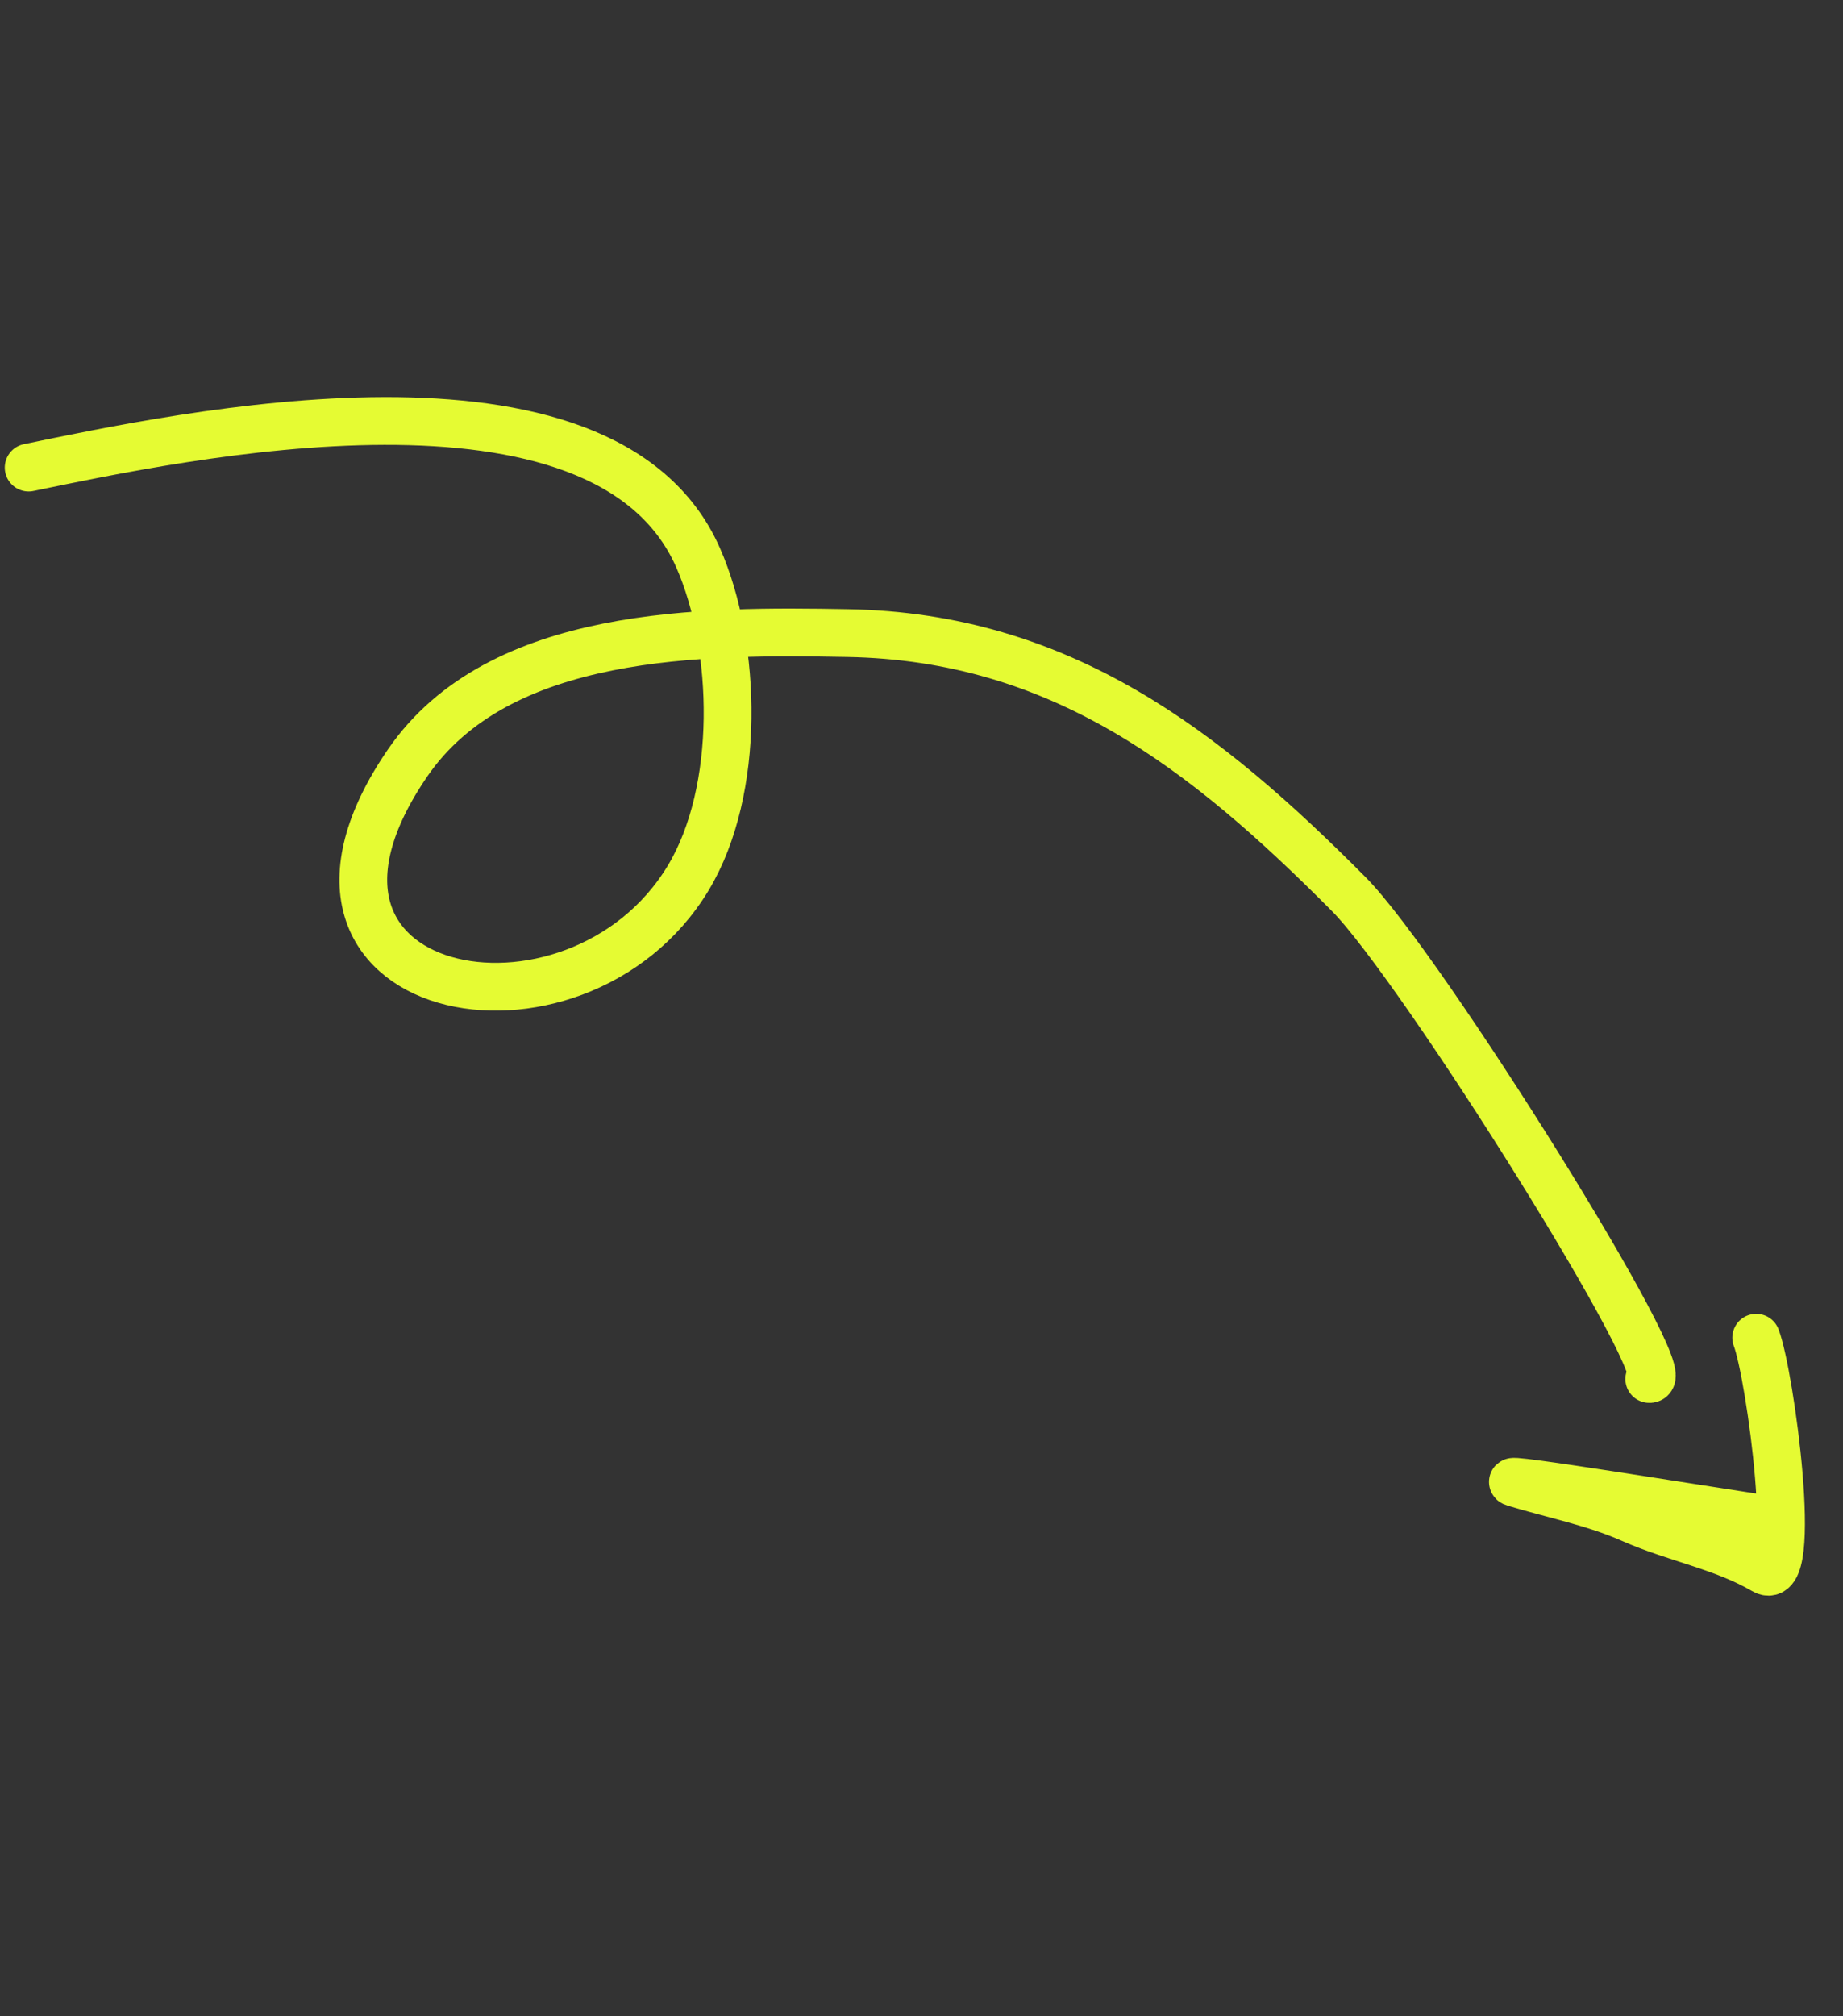 <svg width="193" height="211" viewBox="0 0 193 211" fill="none" xmlns="http://www.w3.org/2000/svg">
<rect x="0" y="0" width="193" height="211" fill="#333333" stroke="none"/>
<path d="M3 48.935C18.663 45.714 63.241 36.011 73.102 58.361C77.206 67.66 77.571 82.75 72.083 91.868C60.297 111.45 25.624 104.753 42.676 79.858C52.239 65.896 73.628 65.985 88.773 66.256C111.097 66.657 126.197 78.441 141.229 93.562C148.863 101.242 176.01 144.638 172.709 144.321" stroke="#E5FB33" stroke-width="5" stroke-linecap="round"/>
<path d="M184.786 158.962C181.402 158.517 155.601 154.278 158.682 155.208C162.713 156.424 166.999 157.263 170.854 158.973C175.415 160.995 180.415 161.837 184.719 164.348C188.495 166.551 185.36 143.764 183.91 140.002" stroke="#E5FB33" stroke-width="5" stroke-linecap="round"/>
</svg>
